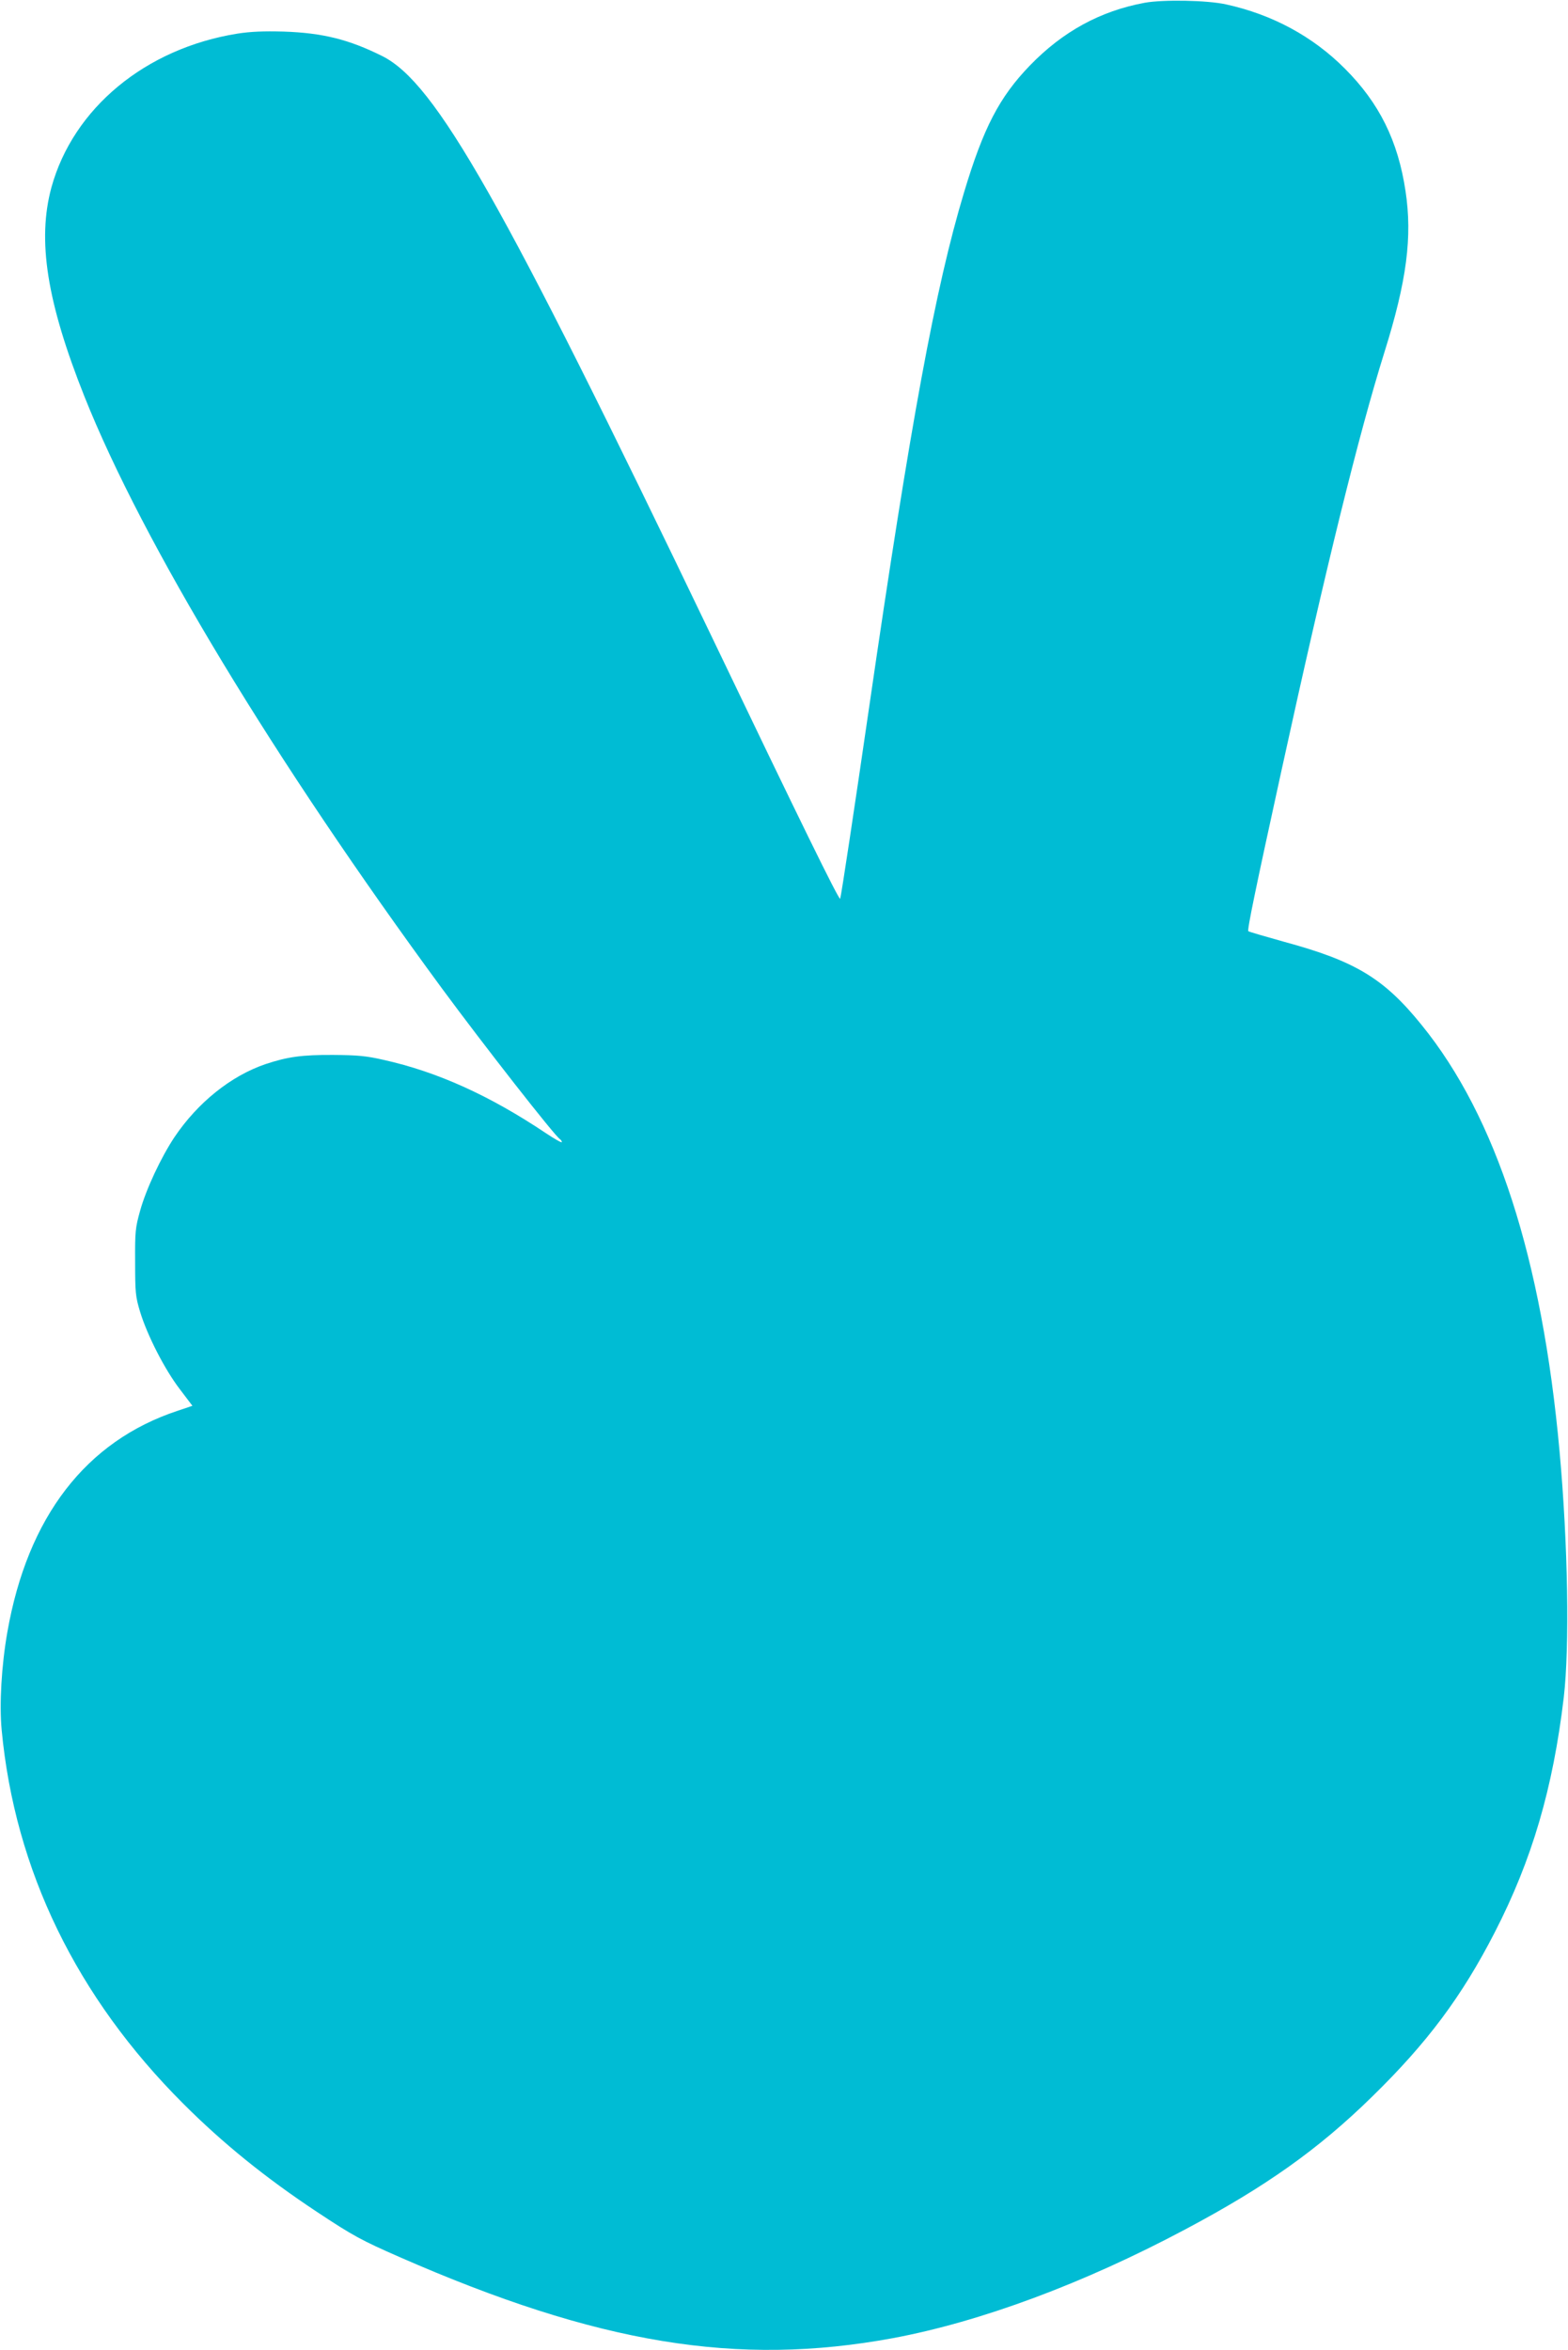 <?xml version="1.0" standalone="no"?>
<!DOCTYPE svg PUBLIC "-//W3C//DTD SVG 20010904//EN"
 "http://www.w3.org/TR/2001/REC-SVG-20010904/DTD/svg10.dtd">
<svg version="1.0" xmlns="http://www.w3.org/2000/svg"
 width="854pt" height="1280pt" viewBox="0 0 854 1280"
 preserveAspectRatio="xMidYMid meet">
<g transform="translate(0,1280) scale(0.1,-0.1)"
fill="#00bcd4" stroke="none">
<path d="M6235 12785 c-243 -45 -447 -157 -626 -342 -166 -172 -253 -339 -359
-693 -155 -514 -291 -1251 -516 -2800 -78 -537 -152 -1028 -158 -1045 -5 -13
-220 426 -701 1430 -1141 2377 -1502 3013 -1792 3159 -182 91 -326 127 -539
134 -109 3 -178 0 -250 -11 -501 -80 -895 -406 -1014 -838 -78 -288 -25 -624
180 -1139 317 -795 1034 -1981 1948 -3225 227 -308 614 -803 642 -820 6 -4 10
-11 10 -16 0 -5 -39 17 -87 49 -306 205 -591 334 -883 399 -96 22 -142 26
-275 27 -170 1 -249 -10 -369 -50 -188 -64 -369 -209 -496 -398 -73 -110 -154
-282 -187 -401 -26 -93 -28 -113 -27 -280 0 -166 2 -187 27 -270 39 -128 134
-314 216 -421 l69 -91 -80 -27 c-500 -165 -818 -578 -928 -1206 -32 -182 -44
-392 -31 -532 72 -765 408 -1456 990 -2037 215 -215 447 -403 728 -589 196
-130 243 -155 448 -245 1081 -474 1841 -599 2689 -442 476 89 1035 296 1591
592 437 232 724 435 1018 723 300 293 489 546 668 895 203 395 317 783 376
1280 32 276 23 834 -23 1340 -95 1049 -344 1821 -751 2322 -205 254 -361 348
-748 453 -104 29 -193 55 -196 58 -7 7 38 224 182 882 242 1107 419 1823 559
2271 122 389 153 629 115 879 -41 273 -143 479 -330 666 -175 176 -396 295
-647 350 -103 23 -342 27 -443 9z"/>
</g>
</svg>
